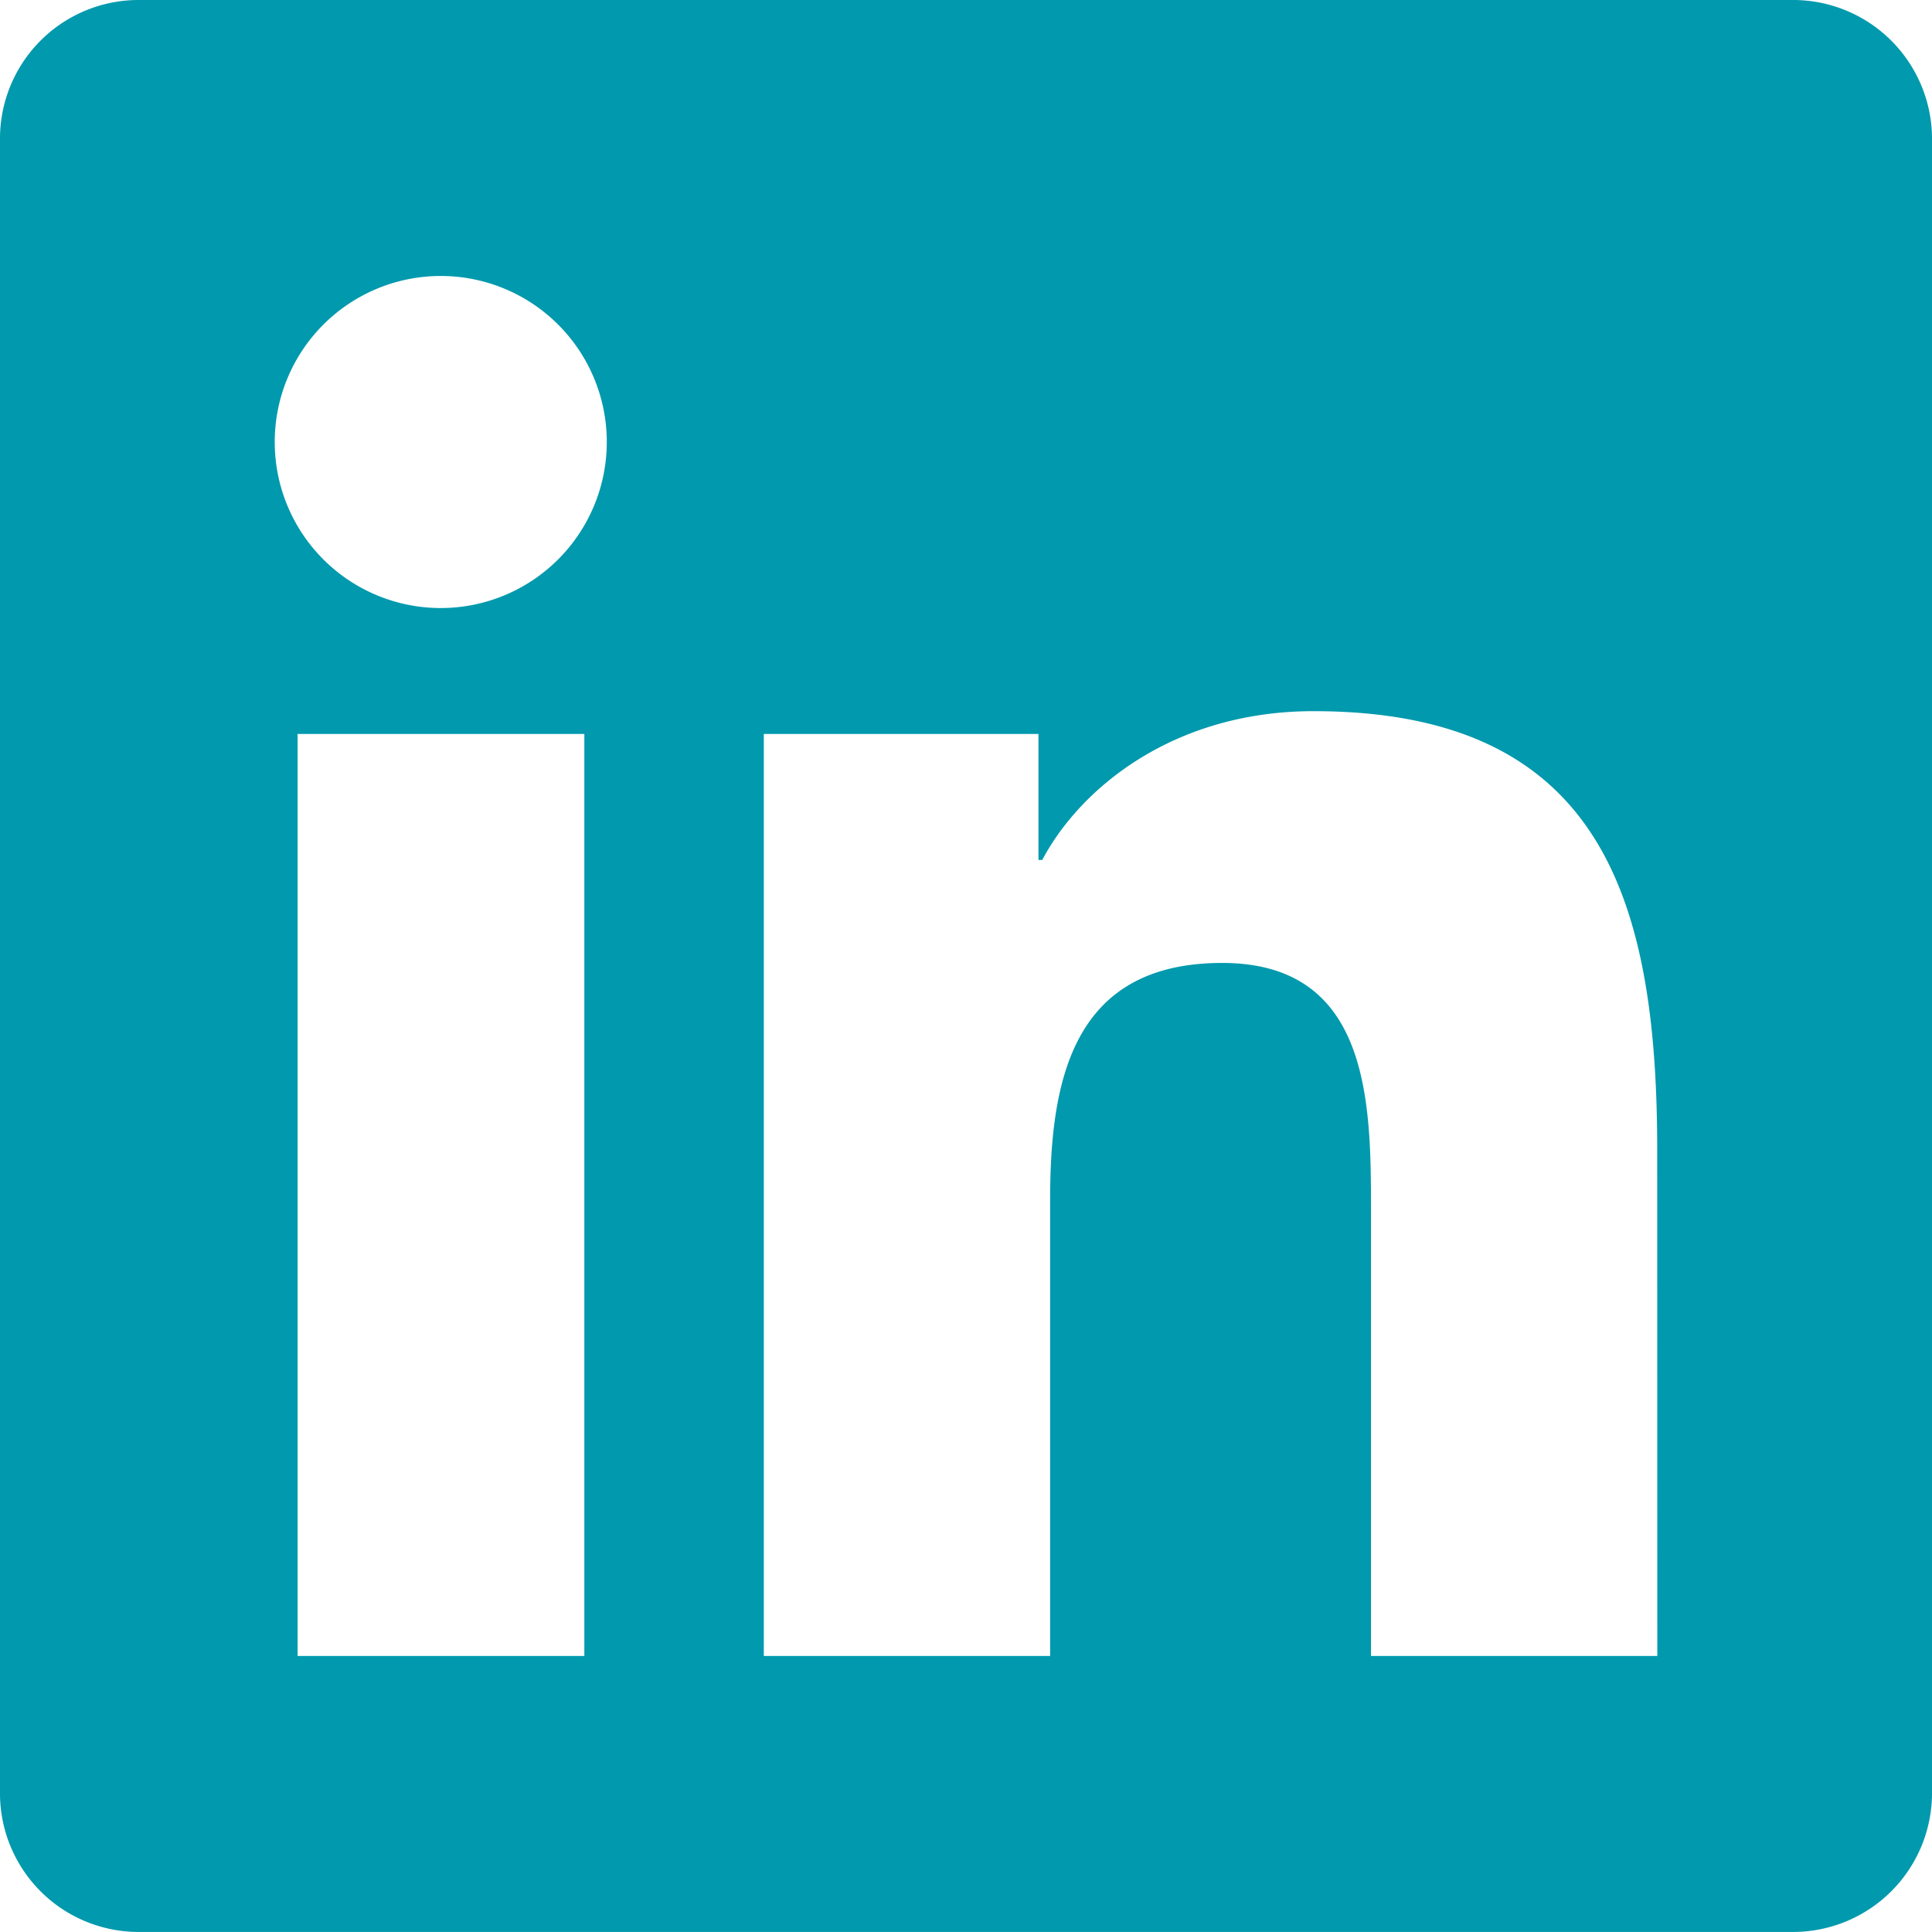 <svg xmlns="http://www.w3.org/2000/svg" width="101.886" height="101.882" viewBox="0 0 101.886 101.882"><path d="M94.609,2.25H7.255A7.309,7.309,0,0,0,0,9.6V96.787a7.309,7.309,0,0,0,7.255,7.346H94.609a7.328,7.328,0,0,0,7.278-7.346V9.6A7.328,7.328,0,0,0,94.609,2.25ZM30.793,89.578h-15.1V40.956H30.816V89.578ZM23.243,34.316A8.756,8.756,0,1,1,32,25.56a8.759,8.759,0,0,1-8.756,8.756ZM87.4,89.578H72.3V65.927c0-5.64-.114-12.895-7.846-12.895-7.869,0-9.074,6.14-9.074,12.485V89.578h-15.1V40.956H54.764V47.6h.2c2.024-3.821,6.959-7.846,14.305-7.846,15.283,0,18.126,10.075,18.126,23.174Z" transform="translate(0 -2.25)" fill="#0099ad"/></svg>
